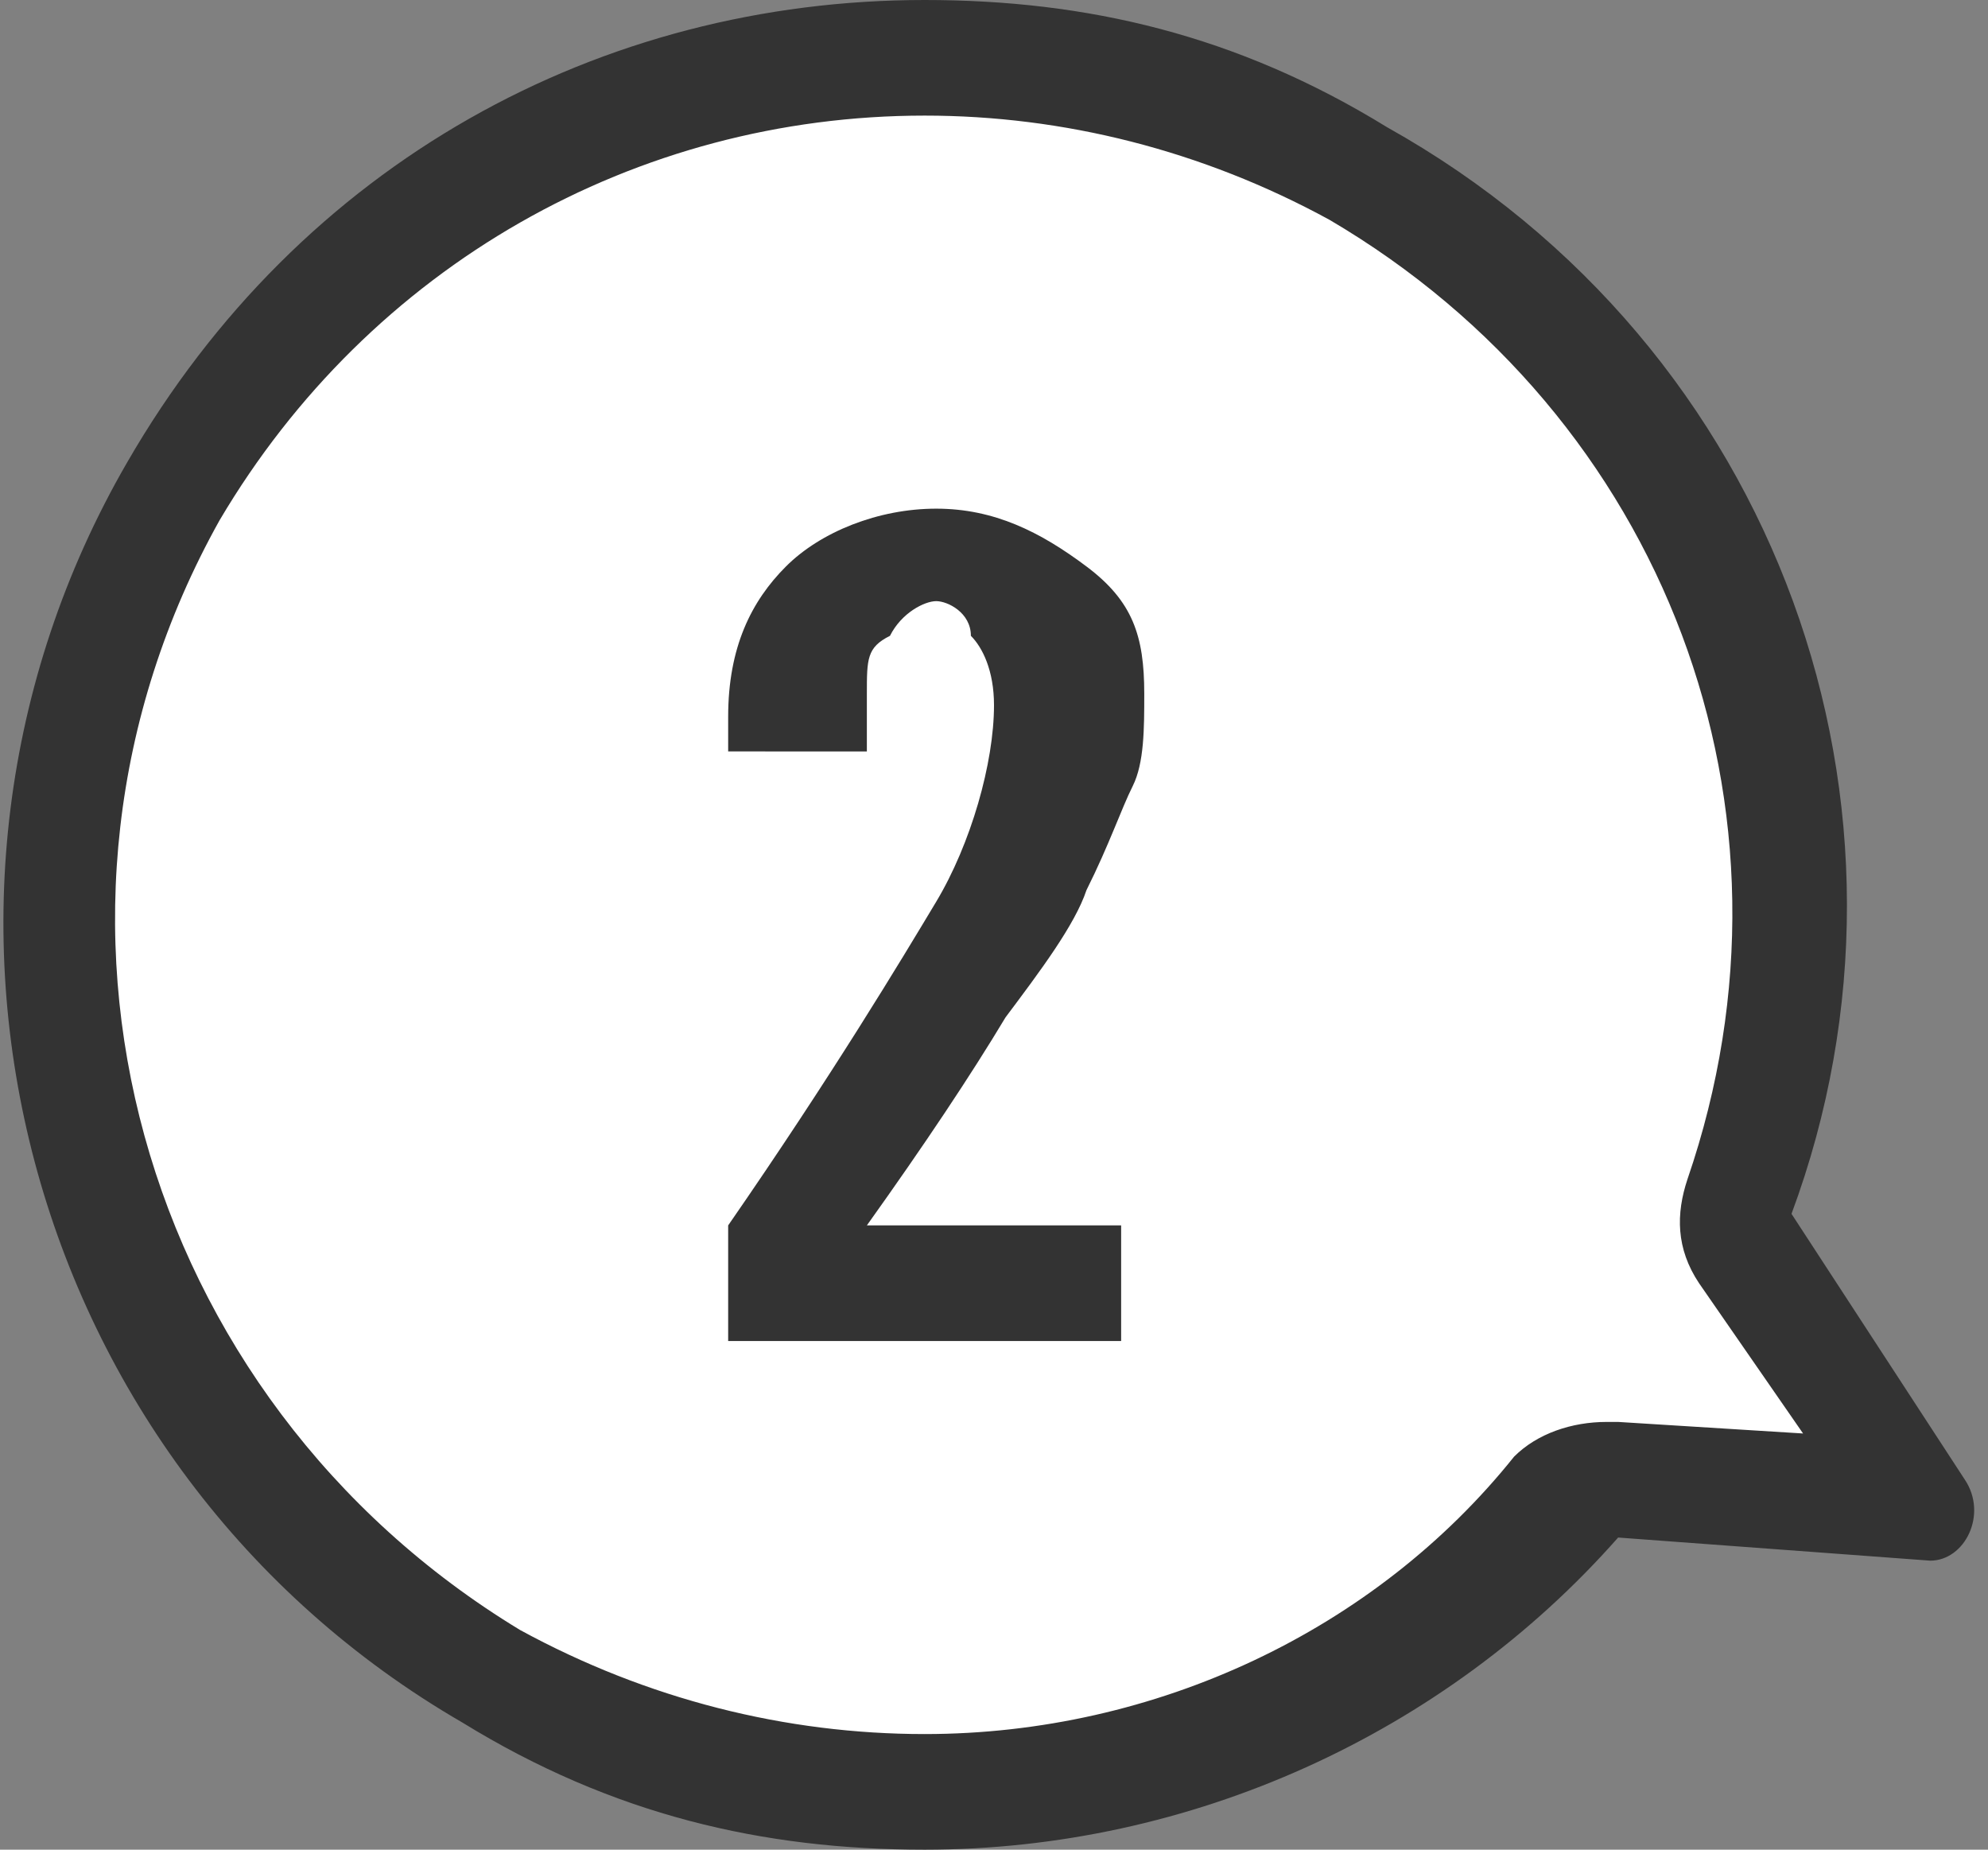 <?xml version="1.0" encoding="utf-8"?>
<!-- Generator: Adobe Illustrator 21.0.2, SVG Export Plug-In . SVG Version: 6.00 Build 0)  -->
<svg version="1.1" id="レイヤー_1" xmlns="http://www.w3.org/2000/svg" xmlns:xlink="http://www.w3.org/1999/xlink" x="0px"
	 y="0px" viewBox="0 0 17.2 16" style="enable-background:new 0 0 17.2 16;" xml:space="preserve">
<rect x="0" y="0" width="17.2" height="16" fill="#808080" stroke="none"/>
<style type="text/css">
	.st0{fill:#FFFFFF;}
	.st1{fill:#333333;}
</style>
<g>
	<path class="st0" d="M8,15.5c-1.3,0-2.6-0.3-3.7-1C0.7,12.4-0.6,7.8,1.5,4.3C2.8,1.9,5.3,0.5,8,0.5c1.3,0,2.6,0.3,3.7,1
		c3.1,1.8,4.5,5.5,3.4,8.9c0,0.1,0,0.3,0.1,0.4l1.4,2.1L14,12.7c-0.1,0-0.3,0.1-0.4,0.2C12.2,14.6,10.2,15.5,8,15.5z"/>
	<path class="st1" d="M8,1L8,1c1.2,0,2.4,0.3,3.5,0.9c2.9,1.7,4.2,5.1,3.1,8.3c-0.1,0.3-0.1,0.6,0.1,0.9l0.9,1.3L14,12.3
		c0,0,0,0-0.1,0c-0.3,0-0.6,0.1-0.8,0.3C11.9,14.1,10,15,8,15c-1.2,0-2.4-0.3-3.5-0.9c-3.3-2-4.5-6.2-2.6-9.6C3.2,2.3,5.5,1,8,1
		 M8,0C5.2,0,2.6,1.4,1.1,4C-1.1,7.8,0.2,12.7,4,14.9C5.3,15.7,6.6,16,8,16c2.3,0,4.5-1,6-2.7l2.7,0.2l0,0c0.3,0,0.5-0.4,0.3-0.7
		l-1.5-2.3C16.8,7,15.4,3,12,1.1C10.7,0.3,9.4,0,8,0L8,0z"/>
</g>
<g>
	<path class="st1" d="M6.3,11.6v-1c0.9-1.3,1.5-2.3,1.8-2.8s0.5-1.2,0.5-1.7c0-0.3-0.1-0.5-0.2-0.6c0-0.2-0.2-0.3-0.3-0.3
		S7.8,5.3,7.7,5.5C7.5,5.6,7.5,5.7,7.5,6v0.5H6.3V6.2c0-0.6,0.2-1,0.5-1.3c0.3-0.3,0.8-0.5,1.3-0.5c0.5,0,0.9,0.2,1.3,0.5
		C9.8,5.2,9.9,5.5,9.9,6c0,0.3,0,0.6-0.1,0.8C9.7,7,9.6,7.3,9.4,7.7C9.3,8,9,8.4,8.7,8.8C8.4,9.3,8,9.9,7.5,10.6h2.2v1H6.3z"/>
</g>
</svg>
